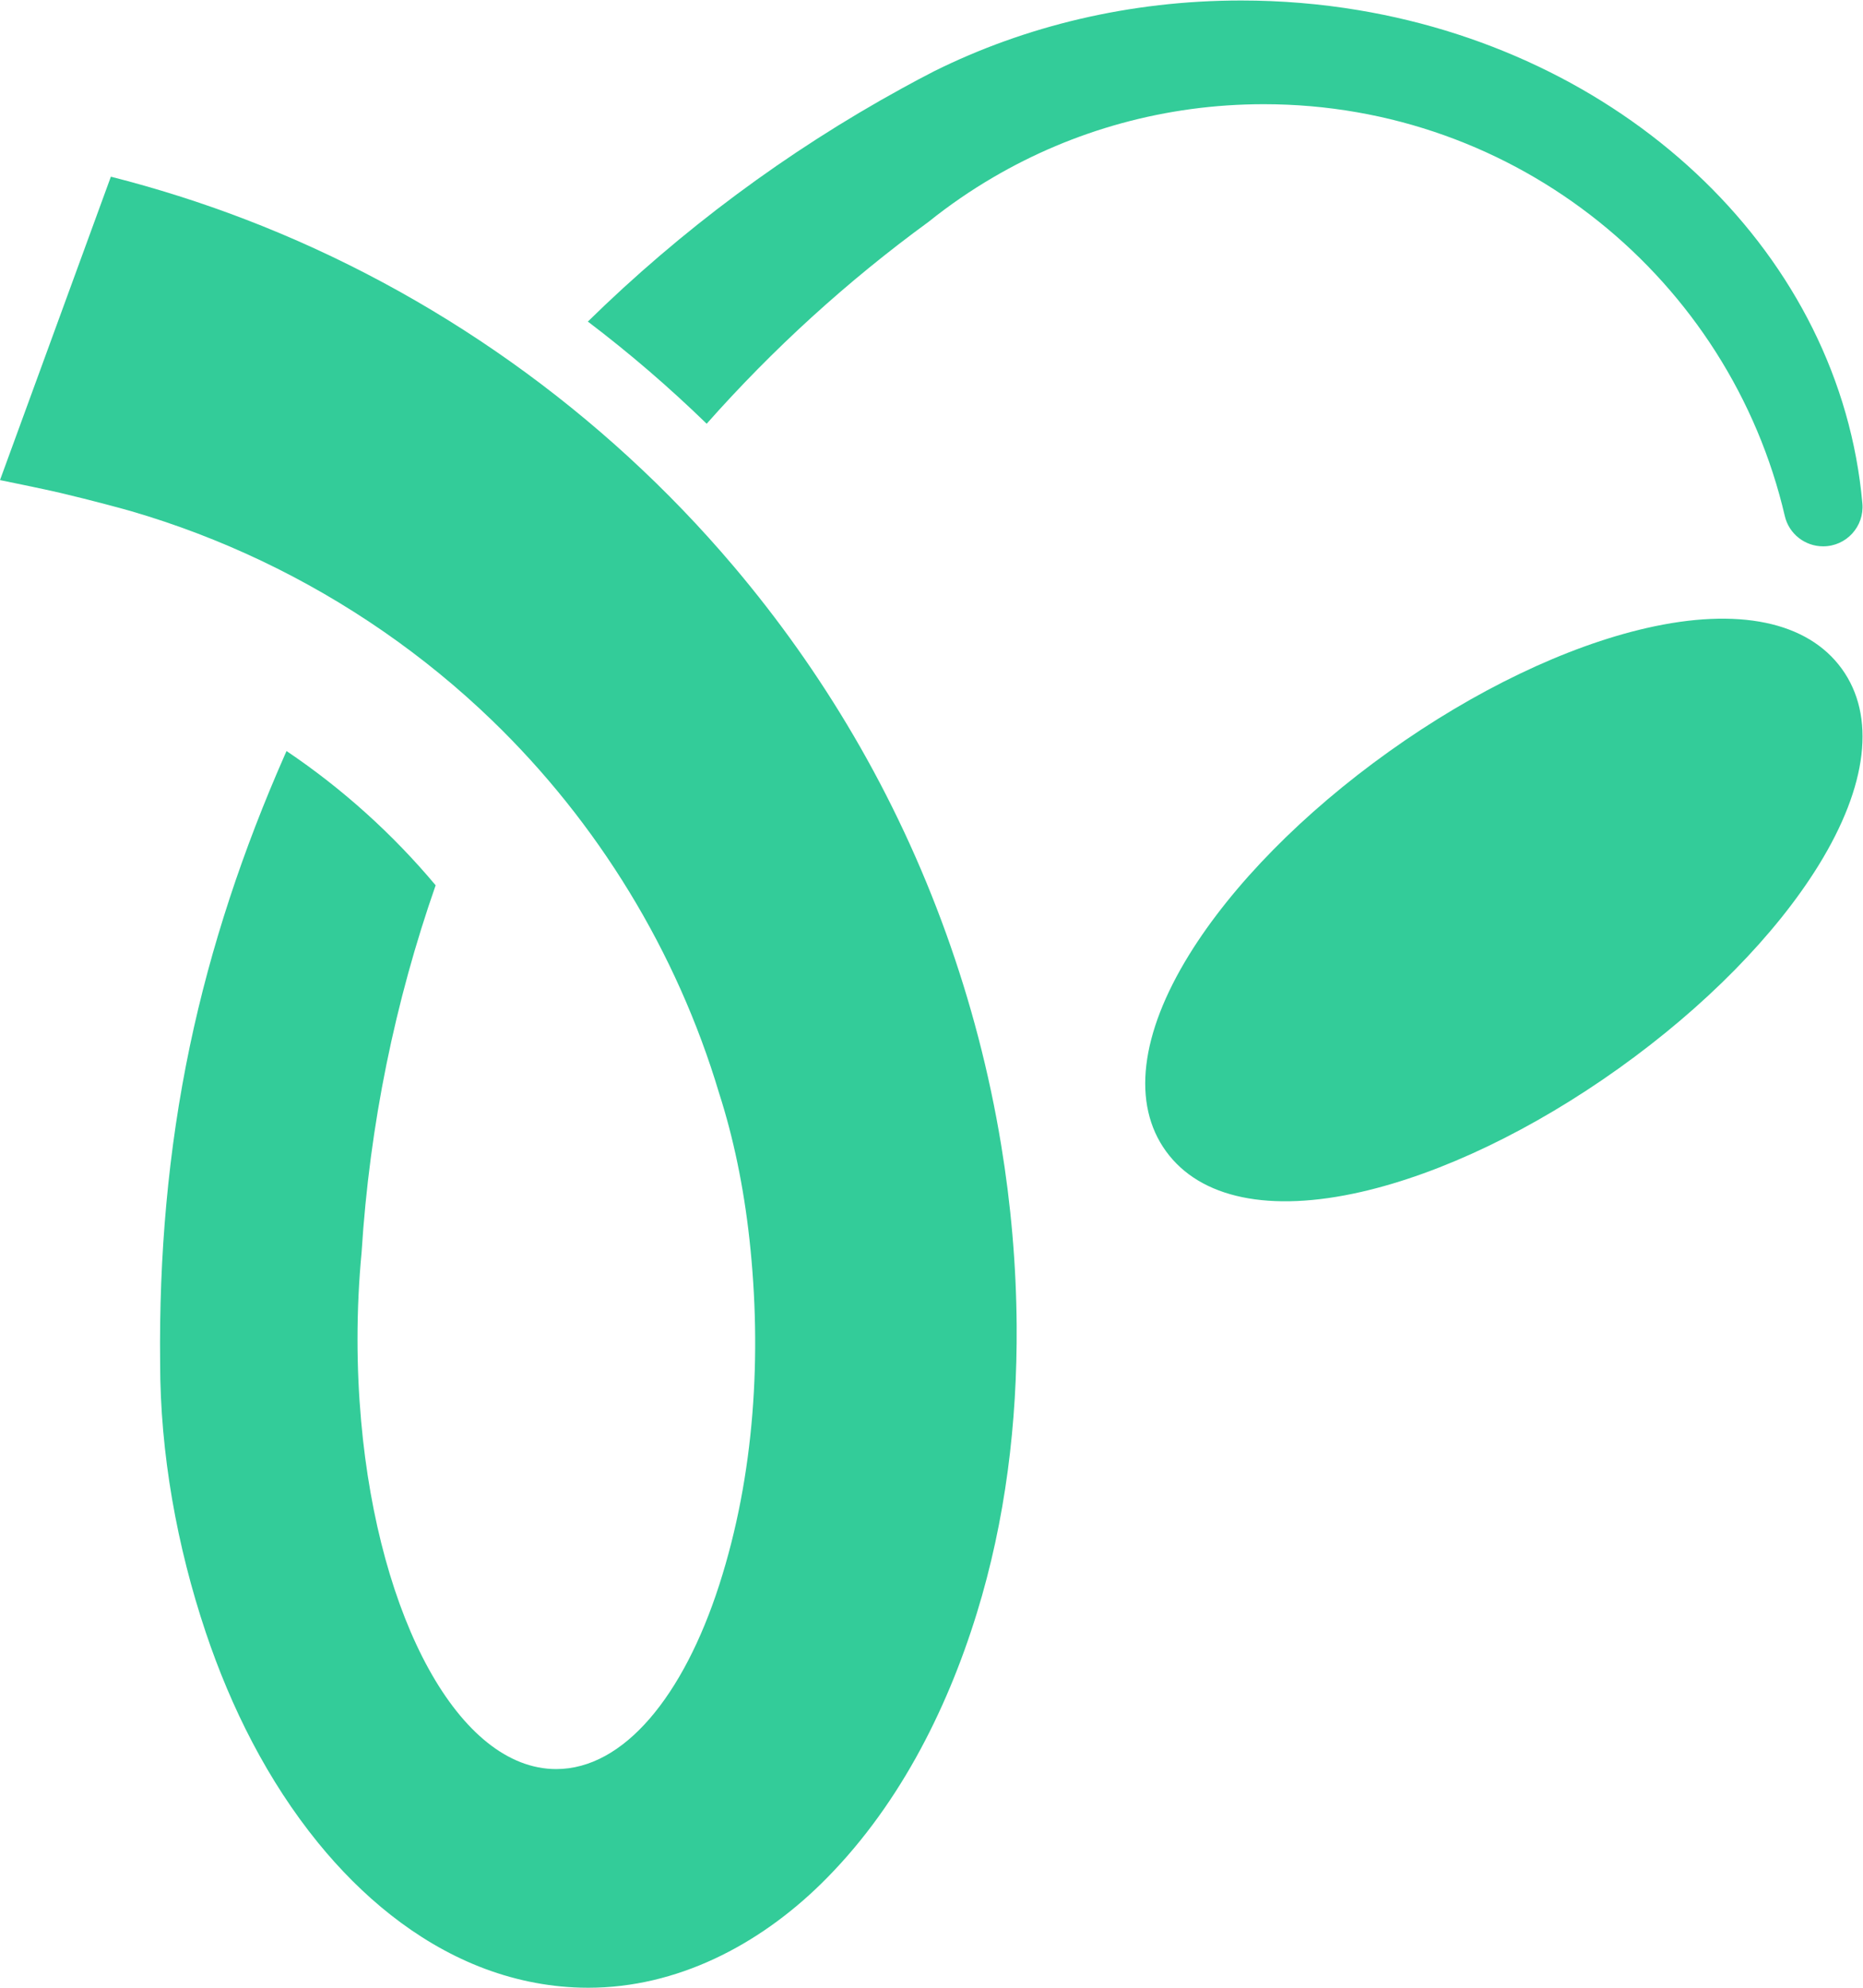 <?xml version="1.0" encoding="UTF-8" standalone="no"?>

<svg
   version="1.1"
   id="svg354"
   width="1600"
   height="1706.667"
   viewBox="0 0 1600 1706.667"
   xmlns="http://www.w3.org/2000/svg"
   xmlns:svg="http://www.w3.org/2000/svg">
  <defs
     id="defs358">
    <clipPath
       clipPathUnits="userSpaceOnUse"
       id="clipPath370">
      <path
         d="M 0,0 H 1200 V 1280 H 0 Z"
         id="path368" />
    </clipPath>
  </defs>
  <g
     id="g362"
     transform="matrix(1.333,0,0,-1.333,0,1706.667)">
    <g
       id="g364">
      <g
         id="g366"
         clip-path="url(#clipPath370)">
        <g
           id="g372"
           transform="translate(655.016,426.65)">
          <path
             d="m 0,0 c 0.441,-62.574 -7.194,-125.557 -25.685,-185.452 -19.833,-64.274 -51.976,-126.881 -100.436,-174.343 -40.22,-39.391 -92.686,-66.855 -149.926,-66.855 -1.619,0 -3.238,0.016 -4.856,0.065 -22.448,0.588 -44.651,5.343 -65.513,13.626 -41.103,16.338 -75.928,45.616 -103.641,79.648 -32.519,39.979 -56.046,86.885 -72.396,135.572 -18.59,55.435 -29.396,115.298 -29.396,173.82 -0.736,68.489 5.068,136.537 19.129,203.67 13.553,64.665 34.53,127.093 61.131,187.511 l 1.177,2.663 c 36.1,-24.311 68.407,-53.491 96.071,-86.477 -26.111,-74.763 -42.526,-154.067 -47.709,-236.411 -0.016,-0.082 -0.016,-0.147 -0.016,-0.212 -1.717,-18.021 -2.616,-36.679 -2.616,-55.795 0,-17.939 0.801,-35.469 2.322,-52.477 -0.033,-0.016 -0.033,-0.033 0,-0.049 11.33,-127.763 63.305,-224.304 125.696,-224.304 43.506,0 81.944,46.939 105.062,118.679 22.857,70.956 27.55,148.773 19.44,222.589 -3.76,34.179 -10.464,65.891 -19.472,93.845 -0.033,0.131 -0.082,0.261 -0.115,0.376 -27.157,90.904 -78.086,174.244 -146.394,240.119 -43.409,41.874 -93.684,76.56 -148.145,102.505 -27.222,12.956 -55.457,23.722 -84.396,32.153 -3.973,1.16 -25.326,6.992 -45.665,11.779 -9.205,2.19 -38.667,8.202 -38.667,8.202 l 71.432,195.419 c 29.298,-7.434 58.172,-16.583 86.391,-27.399 121.642,-46.612 230.71,-124.185 314.845,-223.553 28.825,-34.032 54.723,-70.563 77.269,-109.039 47.365,-80.841 79.802,-170.879 95.073,-263.581 C -3.663,77.834 -0.278,38.917 0,0"
             style="fill:#33cc99;fill-opacity:1;fill-rule:nonzero;stroke:none"
             id="path374" />
        </g>
        <g
           id="g376"
           transform="translate(598.262,1137.445)">
          <path
             d="m 0,0 c 13.239,10.624 27.272,20.278 42.012,28.865 51.062,29.818 110.5,46.895 173.978,46.895 163.442,0 300.29,-113.296 335.689,-265.325 2.67,-11.412 12.926,-19.457 24.682,-19.457 14.954,0 26.595,12.791 25.275,27.618 -14.113,159.09 -149.147,288.461 -324.675,317.737 -24.484,4.088 -49.743,6.223 -75.58,6.223 C 129.528,142.556 62.06,126.021 3.71,97.056 -3.33,93.444 -10.32,89.733 -17.245,85.908 -91.506,45.154 -159.534,-5.484 -219.517,-64.25 c 26.743,-20.278 52.299,-42.248 76.553,-65.81 C -100.195,-81.77 -52.266,-38.143 0,0"
             style="fill:#33cc99;fill-opacity:1;fill-rule:nonzero;stroke:none"
             id="path378" />
        </g>
        <g
           id="g380"
           transform="translate(1060.746,875.765)">
          <path
             d="m 0,0 c -51.708,-11.853 -110.612,-40.107 -165.86,-79.554 -55.247,-39.448 -100.951,-85.885 -128.69,-130.761 -31.699,-51.298 -37.005,-96.289 -14.941,-126.686 22.057,-30.388 66.755,-39.669 125.862,-26.133 51.674,11.831 110.575,40.085 165.855,79.556 55.254,39.452 100.957,85.889 128.696,130.758 31.684,51.296 36.988,96.279 14.933,126.664 C 103.79,4.244 59.094,13.532 0,0"
             style="fill:#33cc99;fill-opacity:1;fill-rule:nonzero;stroke:none"
             id="path382" />
        </g>
      </g>
    </g>
  </g>
</svg>
